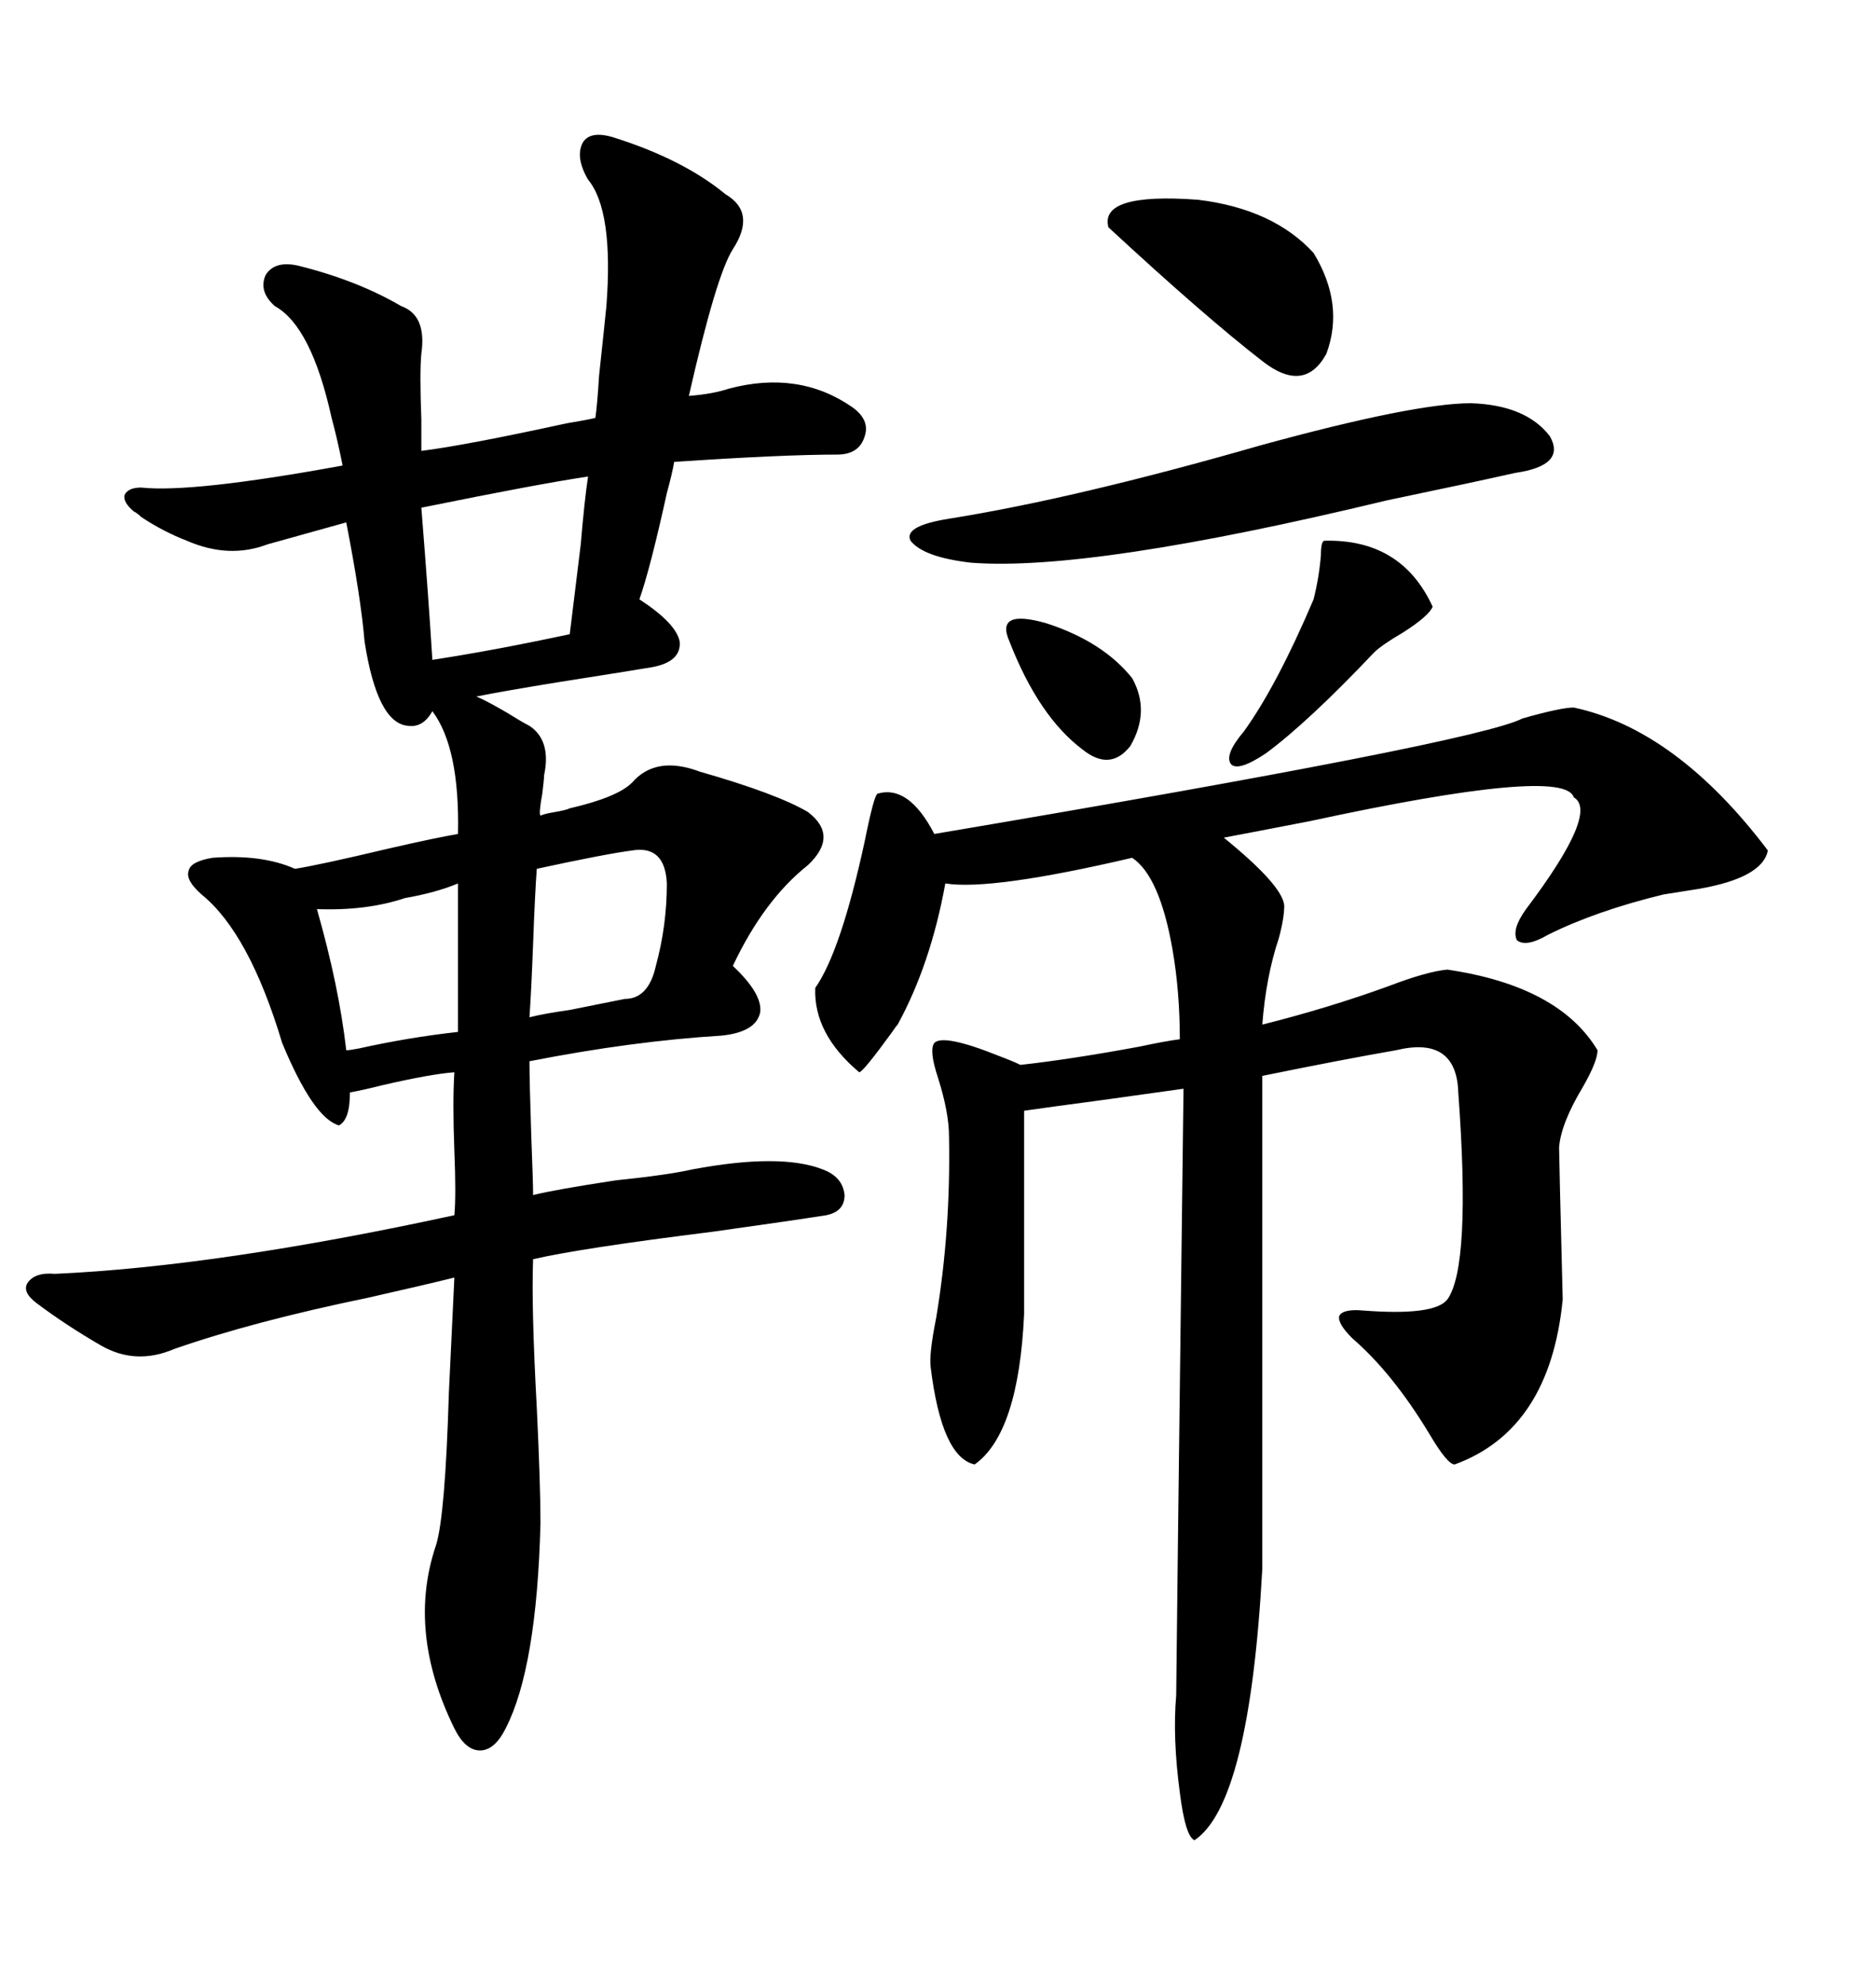 <svg xmlns="http://www.w3.org/2000/svg" xmlns:xlink="http://www.w3.org/1999/xlink" width="300" height="317.285"><path d="M73.24 133.30L73.24 133.30Q73.54 119.53 69.14 113.67L69.14 113.67Q67.68 116.31 65.33 116.02L65.33 116.02Q60.35 115.72 58.30 102.54L58.30 102.54Q57.71 95.51 55.37 83.50L55.37 83.50L42.77 87.01Q36.62 89.36 29.88 86.43L29.88 86.43Q26.07 84.96 22.56 82.62L22.56 82.62Q21.97 82.03 21.39 81.74L21.39 81.74Q19.63 80.27 19.92 79.10L19.92 79.10Q20.51 77.93 22.56 77.93L22.56 77.93Q30.76 78.81 54.79 74.41L54.79 74.41Q53.91 70.02 53.03 66.80L53.03 66.80Q49.80 52.15 43.95 48.93L43.95 48.93Q41.31 46.58 42.48 43.95L42.48 43.95Q43.95 41.60 47.75 42.48L47.75 42.48Q57.13 44.82 64.16 48.93L64.16 48.93Q68.26 50.39 67.38 56.54L67.38 56.54Q67.09 59.47 67.38 67.09L67.38 67.09Q67.38 70.61 67.38 72.07L67.38 72.07Q74.41 71.19 90.53 67.68L90.53 67.68Q94.04 67.09 95.21 66.80L95.21 66.80Q95.51 64.75 95.80 60.06L95.80 60.06Q96.68 51.86 96.97 48.93L96.97 48.93Q98.14 33.69 94.04 28.71L94.04 28.71Q91.99 25.20 93.16 22.85L93.16 22.85Q94.34 20.80 98.14 21.97L98.14 21.97Q109.28 25.49 116.02 31.05L116.02 31.05Q121.00 33.98 117.19 39.84L117.19 39.84Q114.55 43.95 110.16 63.28L110.16 63.28Q113.96 62.99 116.60 62.11L116.60 62.11Q127.73 59.18 136.23 65.04L136.23 65.04Q139.16 67.09 138.28 69.73L138.28 69.73Q137.40 72.66 133.89 72.66L133.89 72.66Q125.10 72.66 107.81 73.83L107.81 73.83Q107.52 75.59 106.64 78.81L106.64 78.81Q104.00 90.82 102.25 95.80L102.25 95.80Q108.11 99.61 108.69 102.54L108.69 102.54Q108.98 105.76 104.30 106.64L104.30 106.64Q100.78 107.23 89.65 108.98L89.65 108.98Q80.57 110.45 76.17 111.33L76.17 111.33Q77.64 111.91 81.15 113.96L81.15 113.96Q83.50 115.43 84.67 116.02L84.67 116.02Q88.18 118.36 87.01 123.93L87.01 123.93Q87.01 124.51 86.72 126.86L86.72 126.86Q86.13 130.08 86.43 130.37L86.43 130.37Q87.01 130.08 88.77 129.79L88.77 129.79Q90.53 129.49 91.11 129.20L91.11 129.20Q98.73 127.44 101.07 125.10L101.07 125.10Q104.88 120.70 111.91 123.34L111.91 123.34Q124.22 126.86 129.20 129.79L129.20 129.79Q134.18 133.59 129.20 138.28L129.20 138.28Q122.17 143.85 117.19 154.39L117.19 154.39Q121.88 158.79 121.58 161.72L121.58 161.72Q121.00 164.94 115.43 165.53L115.43 165.53Q101.07 166.41 84.67 169.63L84.67 169.63Q84.67 172.85 84.96 181.64L84.96 181.64Q85.25 188.96 85.25 191.02L85.25 191.02Q88.77 190.14 98.44 188.67L98.44 188.67Q106.93 187.79 110.74 186.91L110.74 186.91Q124.80 184.28 131.54 186.91L131.54 186.91Q134.77 188.09 135.06 191.02L135.06 191.02Q135.06 193.65 132.13 194.24L132.13 194.24Q126.56 195.12 113.96 196.88L113.96 196.88Q92.87 199.51 85.25 201.27L85.25 201.27Q84.96 208.89 85.84 225L85.84 225Q86.43 237.30 86.43 243.46L86.43 243.46Q85.84 266.60 80.86 276.27L80.86 276.27Q79.10 279.79 76.76 279.79L76.76 279.79Q74.41 279.79 72.66 276.27L72.66 276.27Q65.04 260.74 69.73 246.97L69.73 246.97Q71.19 242.29 71.78 222.66L71.78 222.66Q72.36 210.64 72.66 204.20L72.66 204.20Q67.97 205.37 58.89 207.42L58.89 207.42Q40.43 211.23 27.83 215.63L27.83 215.63Q21.68 218.26 16.11 215.04L16.11 215.04Q10.55 211.82 5.86 208.30L5.86 208.30Q3.52 206.54 4.39 205.08L4.39 205.08Q5.57 203.32 8.79 203.61L8.79 203.61Q34.86 202.44 72.66 194.24L72.66 194.24Q72.95 191.02 72.66 183.98L72.66 183.98Q72.36 176.07 72.66 171.39L72.66 171.39Q68.85 171.68 61.23 173.44L61.23 173.44Q57.71 174.32 55.96 174.61L55.96 174.61Q55.96 179.00 54.20 179.88L54.20 179.88Q50.10 178.71 45.12 166.70L45.12 166.70Q39.84 149.12 32.23 142.97L32.23 142.97Q29.59 140.63 30.18 139.16L30.18 139.16Q30.47 137.70 33.98 137.11L33.98 137.11Q41.89 136.52 47.17 138.87L47.17 138.87Q50.98 138.28 62.11 135.64L62.11 135.64Q69.73 133.89 73.24 133.30ZM251.66 113.09L251.66 113.09Q268.07 116.60 282.71 135.94L282.71 135.94Q281.84 140.33 271.58 142.09L271.58 142.09Q267.77 142.68 266.02 142.97L266.02 142.97Q255.18 145.61 247.56 149.41L247.56 149.41Q244.04 151.46 242.58 150.29L242.58 150.29Q241.70 148.54 244.04 145.31L244.04 145.31Q255.76 129.79 251.66 127.44L251.66 127.44Q250.20 122.46 209.47 131.25L209.47 131.25Q200.39 133.01 195.70 133.89L195.70 133.89Q205.08 141.50 205.37 144.73L205.37 144.73Q205.37 146.78 204.49 150L204.49 150Q202.44 156.15 201.86 163.77L201.86 163.77Q212.40 161.13 222.07 157.62L222.07 157.62Q228.22 155.27 231.45 154.98L231.45 154.98Q249.32 157.62 255.47 167.87L255.47 167.87Q255.47 169.63 253.13 173.73L253.13 173.73Q249.61 179.59 249.32 183.40L249.32 183.40Q249.32 184.86 249.90 207.71L249.90 207.71Q247.85 228.52 232.62 234.08L232.62 234.08Q231.45 234.08 228.52 229.10L228.52 229.10Q222.66 219.43 216.21 213.87L216.21 213.87Q213.87 211.52 214.16 210.35L214.16 210.35Q214.75 209.18 217.97 209.47L217.97 209.47Q229.39 210.35 231.45 207.71L231.45 207.71Q235.25 202.44 233.20 174.61L233.20 174.61Q232.91 165.53 223.24 167.87L223.24 167.87Q214.75 169.34 201.86 171.97L201.86 171.97L201.86 250.78Q199.80 288.28 191.02 294.14L191.02 294.14Q189.55 293.55 188.67 286.52L188.67 286.52Q187.50 277.73 188.09 271.00L188.09 271.00Q188.09 268.07 189.26 174.02L189.26 174.02Q185.16 174.61 176.66 175.78L176.66 175.78Q167.87 176.95 163.77 177.54L163.77 177.54L163.77 210.06Q162.89 229.10 155.86 234.08L155.86 234.08Q150.59 232.91 148.83 218.55L148.83 218.55Q148.54 216.50 149.71 210.64L149.71 210.64Q152.05 196.58 151.76 181.64L151.76 181.64Q151.76 177.83 150 172.27L150 172.27Q148.54 167.87 149.41 166.70L149.41 166.70Q150.88 165.23 159.67 168.75L159.67 168.75Q162.01 169.63 163.18 170.21L163.18 170.21Q171.09 169.34 182.23 167.29L182.23 167.29Q186.33 166.41 188.67 166.11L188.67 166.11Q188.67 158.50 187.50 151.76L187.50 151.76Q185.45 140.04 181.05 137.11L181.05 137.11Q158.50 142.38 151.17 141.21L151.17 141.21Q148.83 154.10 143.55 163.77L143.55 163.77Q143.26 164.06 142.68 164.94L142.68 164.94Q137.99 171.39 137.40 171.39L137.40 171.39Q130.08 165.23 130.37 157.91L130.37 157.91Q134.47 152.05 138.28 134.47L138.28 134.47Q139.75 127.15 140.33 126.86L140.33 126.86Q145.31 125.39 149.41 133.30L149.41 133.30Q236.13 118.65 243.46 114.84L243.46 114.84Q249.61 113.09 251.66 113.09ZM235.25 64.45L235.25 64.45Q244.04 64.75 247.85 69.73L247.85 69.73Q250.49 74.41 242.29 75.59L242.29 75.59Q235.84 77.05 221.78 79.98L221.78 79.98Q174.32 91.41 155.27 89.94L155.27 89.94Q147.66 89.06 145.61 86.43L145.61 86.43Q144.43 84.08 151.76 82.91L151.76 82.91Q171.97 79.69 201.56 71.19L201.56 71.19Q226.17 64.45 235.25 64.45ZM67.38 81.15L67.38 81.15Q68.55 95.80 69.14 105.47L69.14 105.47Q78.81 104.00 91.11 101.37L91.11 101.37Q91.70 96.68 92.87 87.01L92.87 87.01Q93.46 79.98 94.04 76.17L94.04 76.17Q86.13 77.34 67.38 81.15ZM210.06 40.43L210.06 40.43Q215.04 48.63 212.11 56.54L212.11 56.54Q208.59 62.99 201.86 57.71L201.86 57.71Q192.77 50.68 177.25 36.33L177.25 36.33Q175.78 30.76 191.60 31.93L191.60 31.93Q203.61 33.40 210.06 40.43ZM85.84 138.87L85.84 138.87Q85.55 142.68 85.25 150.88L85.25 150.88Q84.96 158.50 84.67 162.60L84.67 162.60Q87.01 162.01 91.11 161.43L91.11 161.43Q96.97 160.25 99.90 159.67L99.90 159.67Q103.71 159.67 104.88 154.39L104.88 154.39Q106.64 147.95 106.64 141.21L106.64 141.21Q106.35 135.06 101.07 135.94L101.07 135.94Q96.68 136.52 85.84 138.87ZM73.24 164.94L73.24 141.21Q69.73 142.68 64.75 143.55L64.75 143.55Q58.59 145.61 50.68 145.31L50.68 145.31Q54.20 157.62 55.37 167.87L55.37 167.87Q55.96 167.87 57.42 167.58L57.42 167.58Q65.33 165.82 73.24 164.94L73.24 164.94ZM211.82 86.43L211.82 86.43Q224.12 86.13 229.10 96.97L229.10 96.97Q228.52 98.44 224.41 101.07L224.41 101.07Q220.90 103.13 219.73 104.30L219.73 104.30Q209.18 115.43 202.44 120.41L202.44 120.41Q198.05 123.34 196.88 122.17L196.88 122.17Q195.70 120.70 198.93 116.89L198.93 116.89Q204.20 109.57 210.06 95.80L210.06 95.80Q210.94 92.29 211.23 88.77L211.23 88.77Q211.23 86.43 211.82 86.43ZM161.43 102.54L161.43 102.54Q159.08 97.27 167.29 99.61L167.29 99.61Q176.37 102.54 181.05 108.40L181.05 108.40Q183.98 113.67 180.76 119.24L180.76 119.24Q177.54 123.34 173.14 119.82L173.14 119.82Q166.11 114.55 161.43 102.54Z"/></svg>
